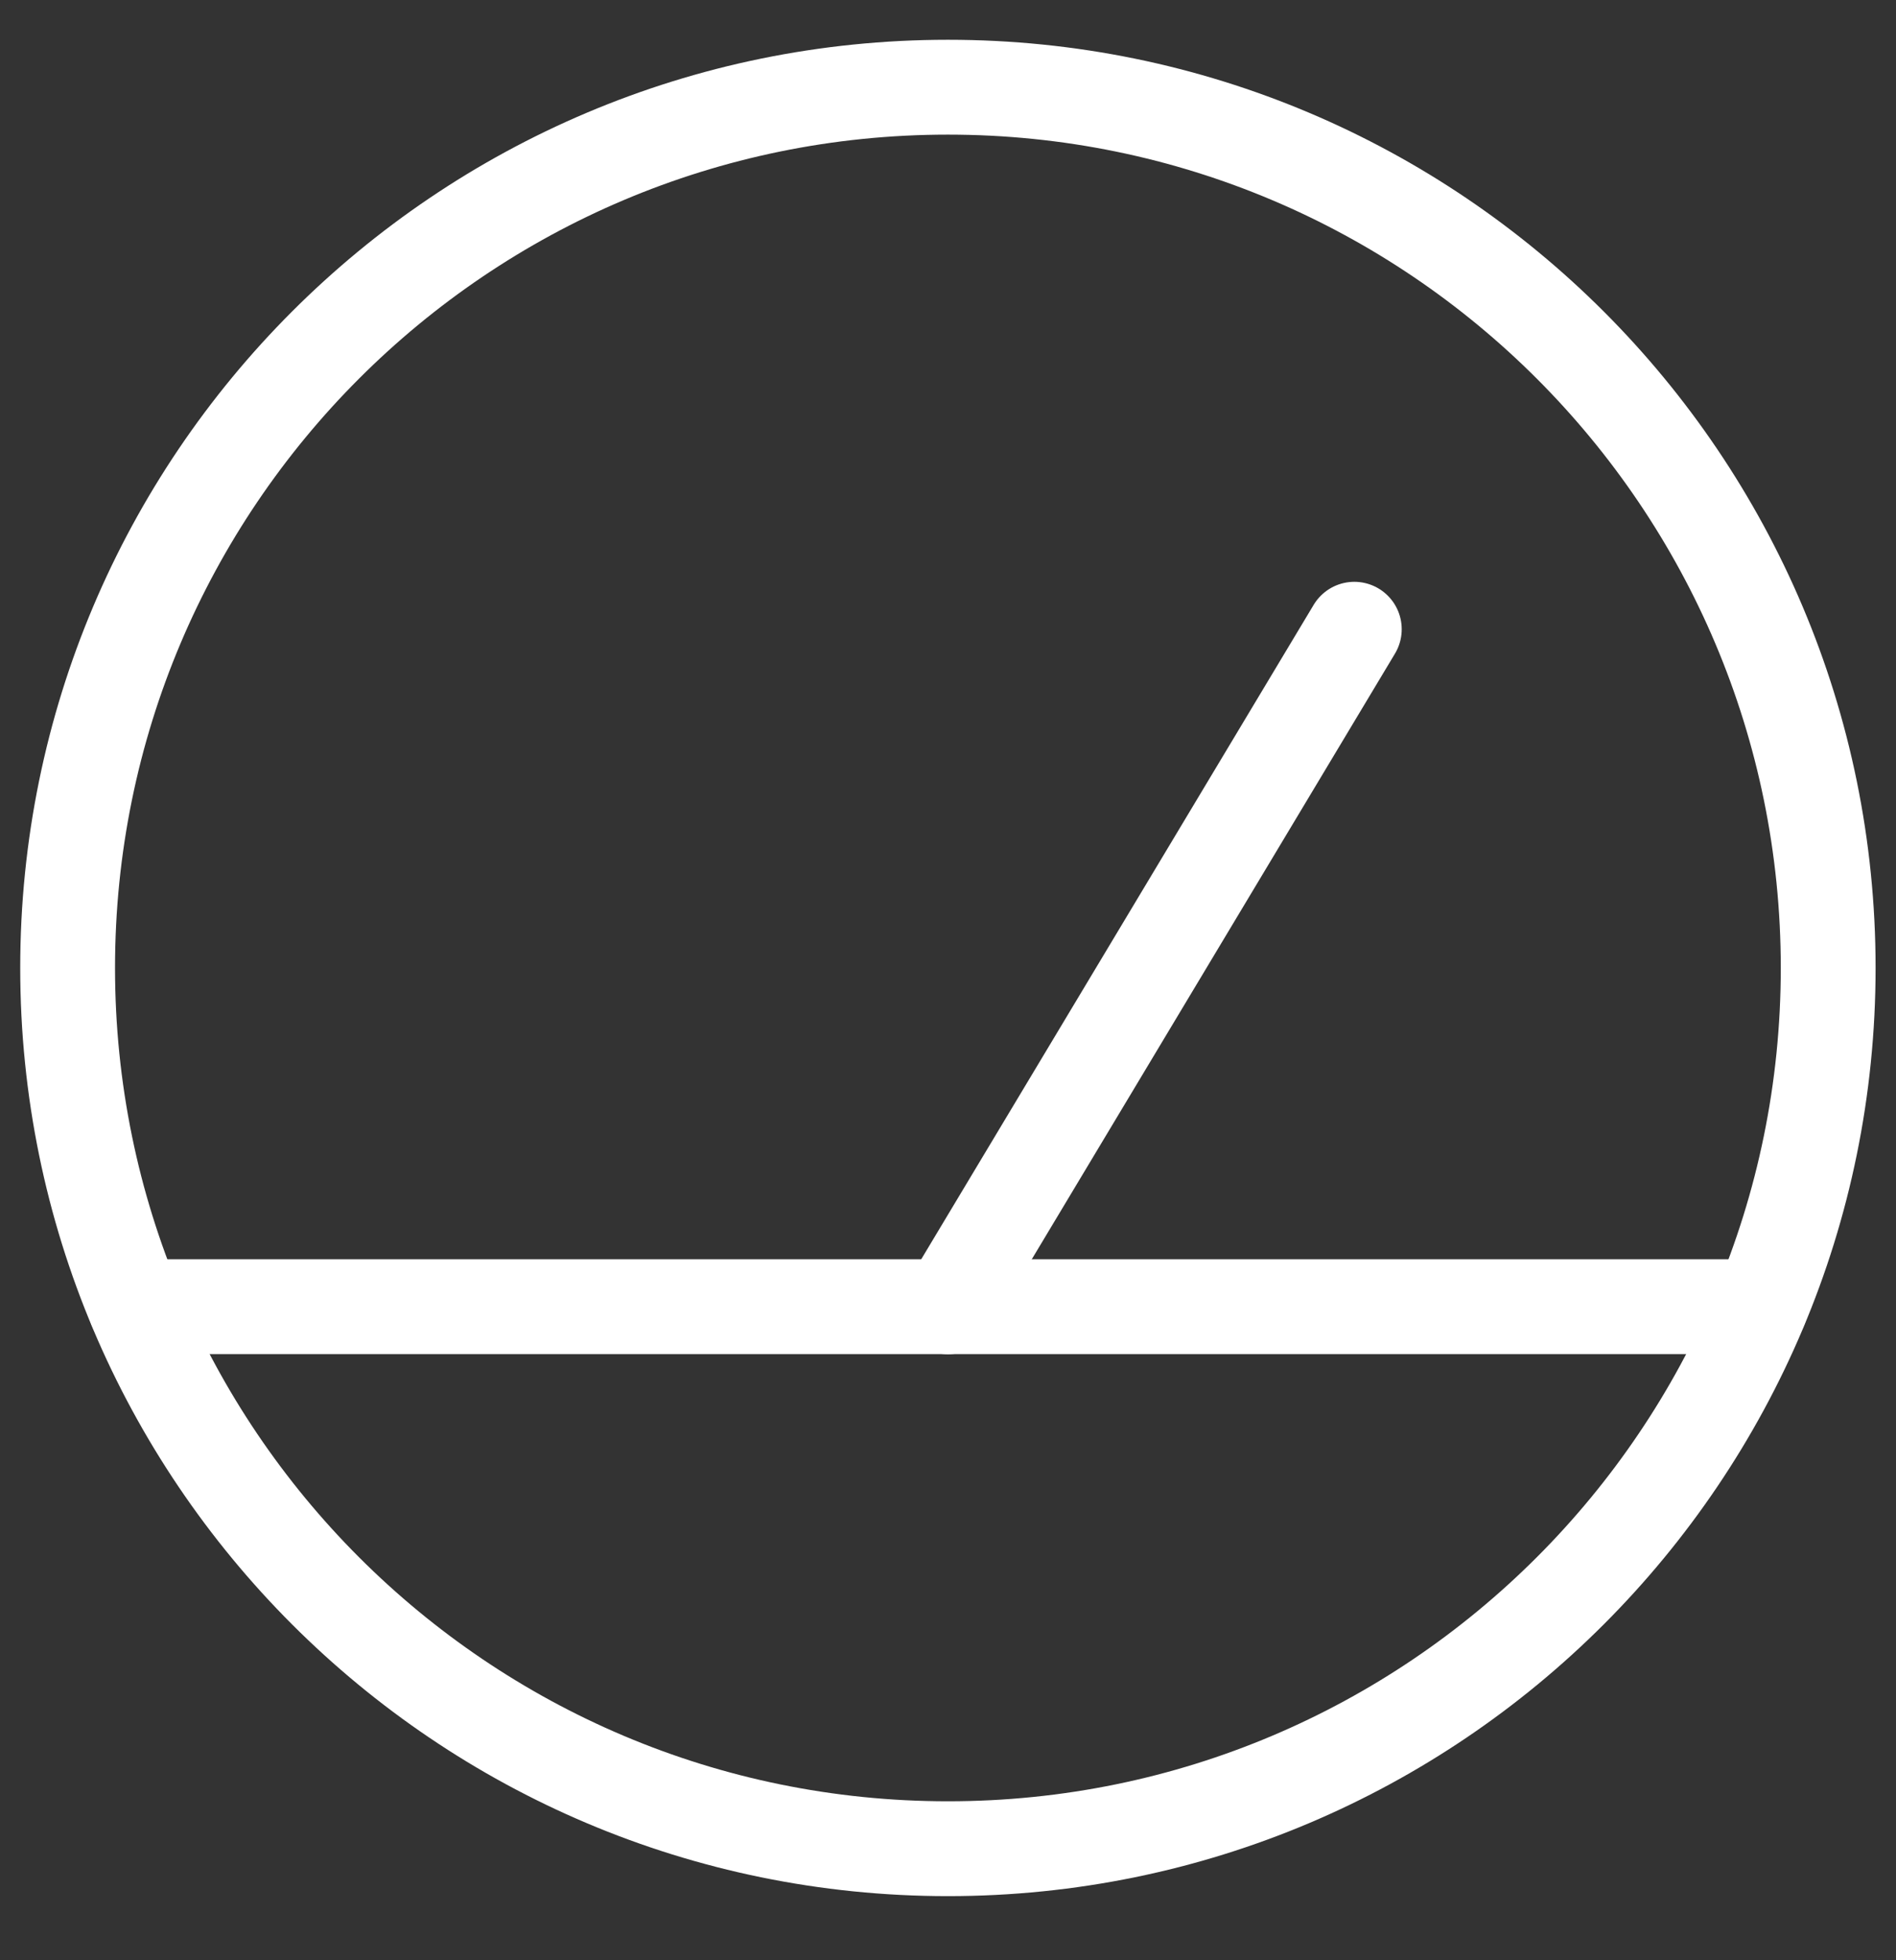 <svg width="30" height="31" viewBox="0 0 30 31" fill="none" xmlns="http://www.w3.org/2000/svg">
<rect x="0" y="0" width="30" height="31" fill="#333333" stroke="none"/>
<g clip-path="url(#clip0_1379_108)">
<path d="M14.999 29.236C22.691 29.236 28.927 23 28.927 15.307C28.927 7.615 22.691 1.379 14.999 1.379C7.306 1.379 1.07 7.615 1.07 15.307C1.07 23 7.306 29.236 14.999 29.236Z" stroke="white" stroke-width="1.5" stroke-linecap="round" stroke-linejoin="round"/>
<path d="M21.429 9.951L15 20.666" stroke="white" stroke-width="1.5" stroke-linecap="round" stroke-linejoin="round"/>
<path d="M2.141 20.664H27.855" stroke="white" stroke-width="1.5" stroke-linecap="round" stroke-linejoin="round"/>
</g>
<defs>
<clipPath id="clip0_1379_108">
<rect width="30" height="30" fill="white" transform="translate(0 0.309)"/>
</clipPath>
</defs>
</svg>
